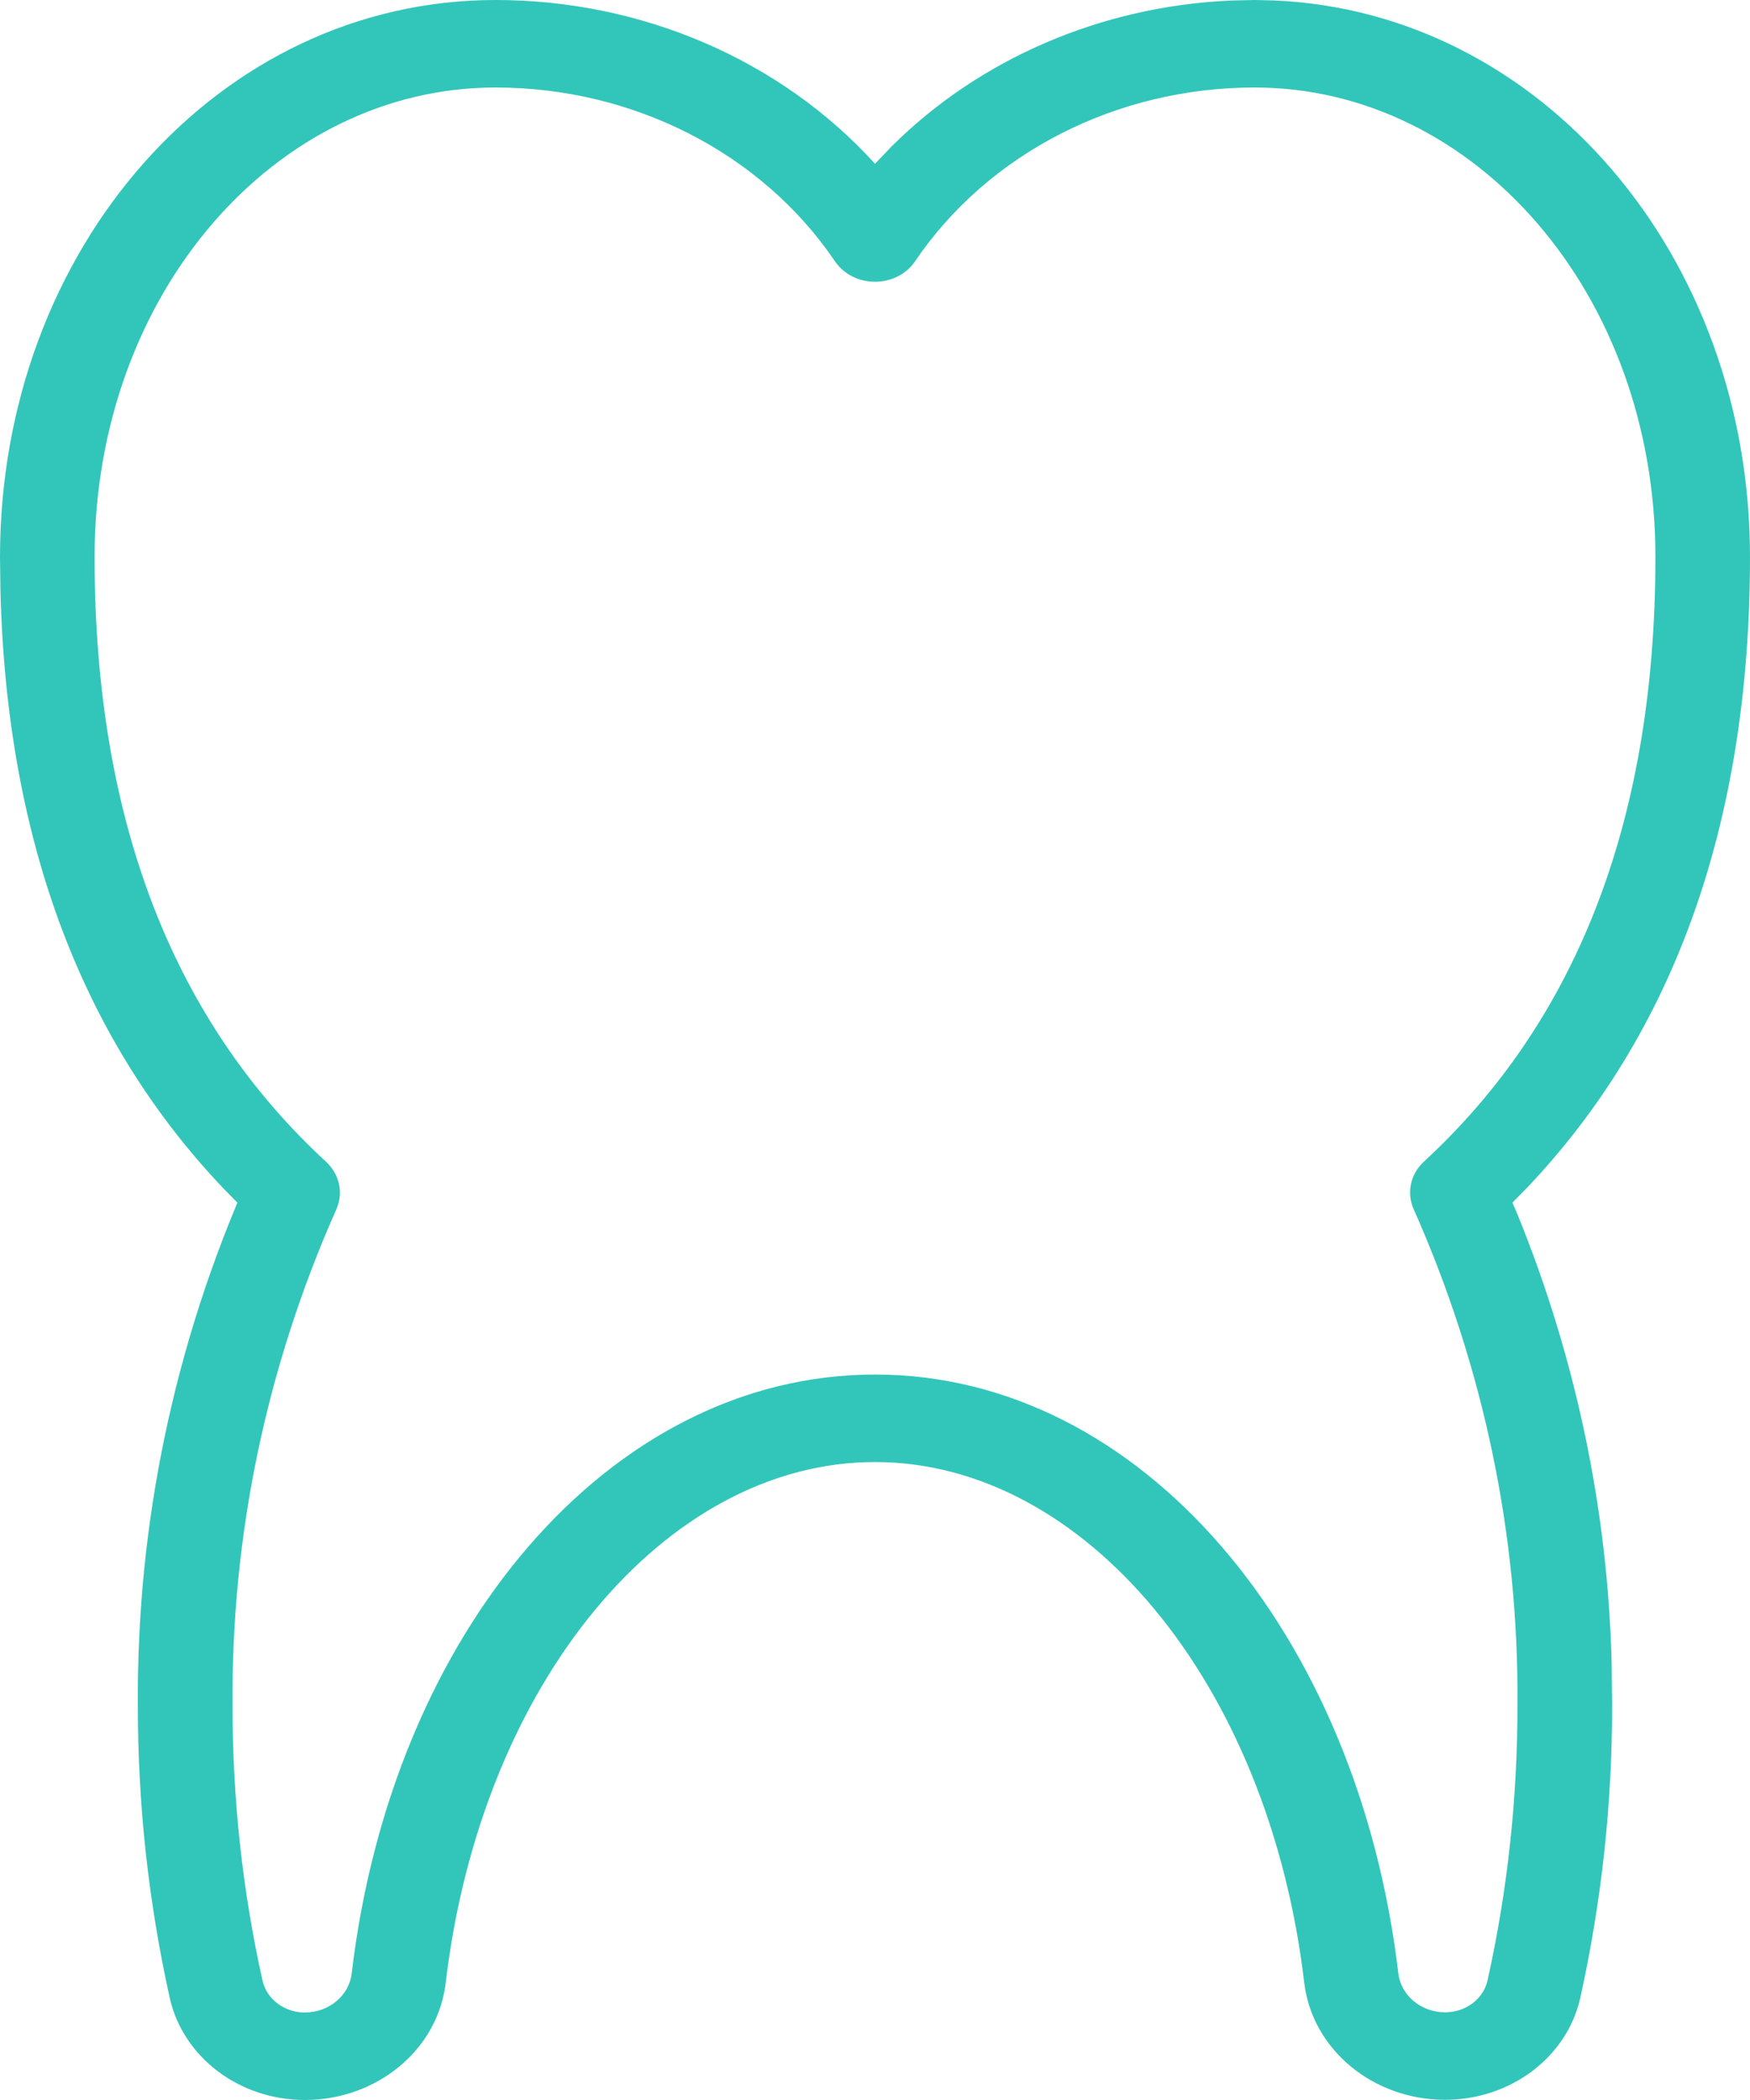 <?xml version="1.0" encoding="UTF-8"?>
<svg width="20px" height="24px" viewBox="0 0 20 24" version="1.1" xmlns="http://www.w3.org/2000/svg" xmlns:xlink="http://www.w3.org/1999/xlink">
    <title>5AFC3E78-3E35-4D90-BE39-8768A92C8D89</title>
    <g id="01-Registration" stroke="none" stroke-width="1" fill="none" fill-rule="evenodd">
        <g id="1_05_01-Sign-Up-flow" transform="translate(-613, -758)" fill="#32C6BA" fill-rule="nonzero">
            <g id="Company-Type" transform="translate(330, 708)">
                <g id="Checkbox/With-icon/Inactive-Copy" transform="translate(265, 38)">
                    <g id="Icon/Industry/Old/Education" transform="translate(18, 12)">
                        <path d="M14.337,0 L14.072,0.006 C12.582,0.07 11.191,0.676 10.19,1.673 L10,1.872 L9.993,1.864 C8.927,0.692 7.346,0 5.663,0 C2.496,0 0,2.844 0,6.366 L0.005,6.75 C0.077,9.662 0.973,11.913 2.539,13.567 L2.714,13.746 L2.844,13.441 C1.991,15.36 1.56,17.418 1.576,19.493 C1.574,20.613 1.696,21.736 1.941,22.838 C2.095,23.515 2.737,23.999 3.483,24 C4.31,23.999 5.002,23.425 5.093,22.666 C5.5,19.219 7.612,16.709 10,16.709 C12.388,16.709 14.5,19.218 14.906,22.663 C14.998,23.423 15.69,23.997 16.515,23.998 C17.263,23.997 17.905,23.513 18.059,22.839 C18.304,21.734 18.426,20.611 18.424,19.486 L18.419,19.009 C18.375,17.259 18.012,15.526 17.345,13.884 L17.285,13.744 L17.461,13.565 C19.095,11.839 20,9.463 20,6.364 C20,2.926 17.618,0.133 14.557,0.005 L14.337,0 Z M14.337,1 C16.851,1 18.919,3.356 18.919,6.364 C18.919,9.463 17.965,11.715 16.274,13.275 C16.119,13.418 16.073,13.632 16.156,13.819 C16.954,15.616 17.358,17.541 17.342,19.483 C17.344,20.545 17.23,21.6 17,22.636 C16.952,22.846 16.75,22.998 16.516,22.998 C16.242,22.998 16.012,22.806 15.981,22.554 C15.522,18.659 13.038,15.709 10,15.709 C6.961,15.709 4.478,18.659 4.019,22.557 C3.988,22.808 3.758,23 3.483,23 C3.25,23 3.048,22.848 3,22.635 C2.77,21.602 2.656,20.547 2.658,19.49 C2.642,17.543 3.046,15.618 3.844,13.821 C3.927,13.634 3.881,13.42 3.726,13.277 C2.035,11.717 1.081,9.465 1.081,6.366 C1.081,3.356 3.149,1 5.663,1 C7.239,1 8.705,1.75 9.542,2.986 C9.754,3.298 10.246,3.298 10.458,2.986 C11.295,1.75 12.761,1 14.337,1 Z" id="Icon/Tooth/Border"></path>
                    </g>
                </g>
            </g>
        </g>
    </g>
</svg>
